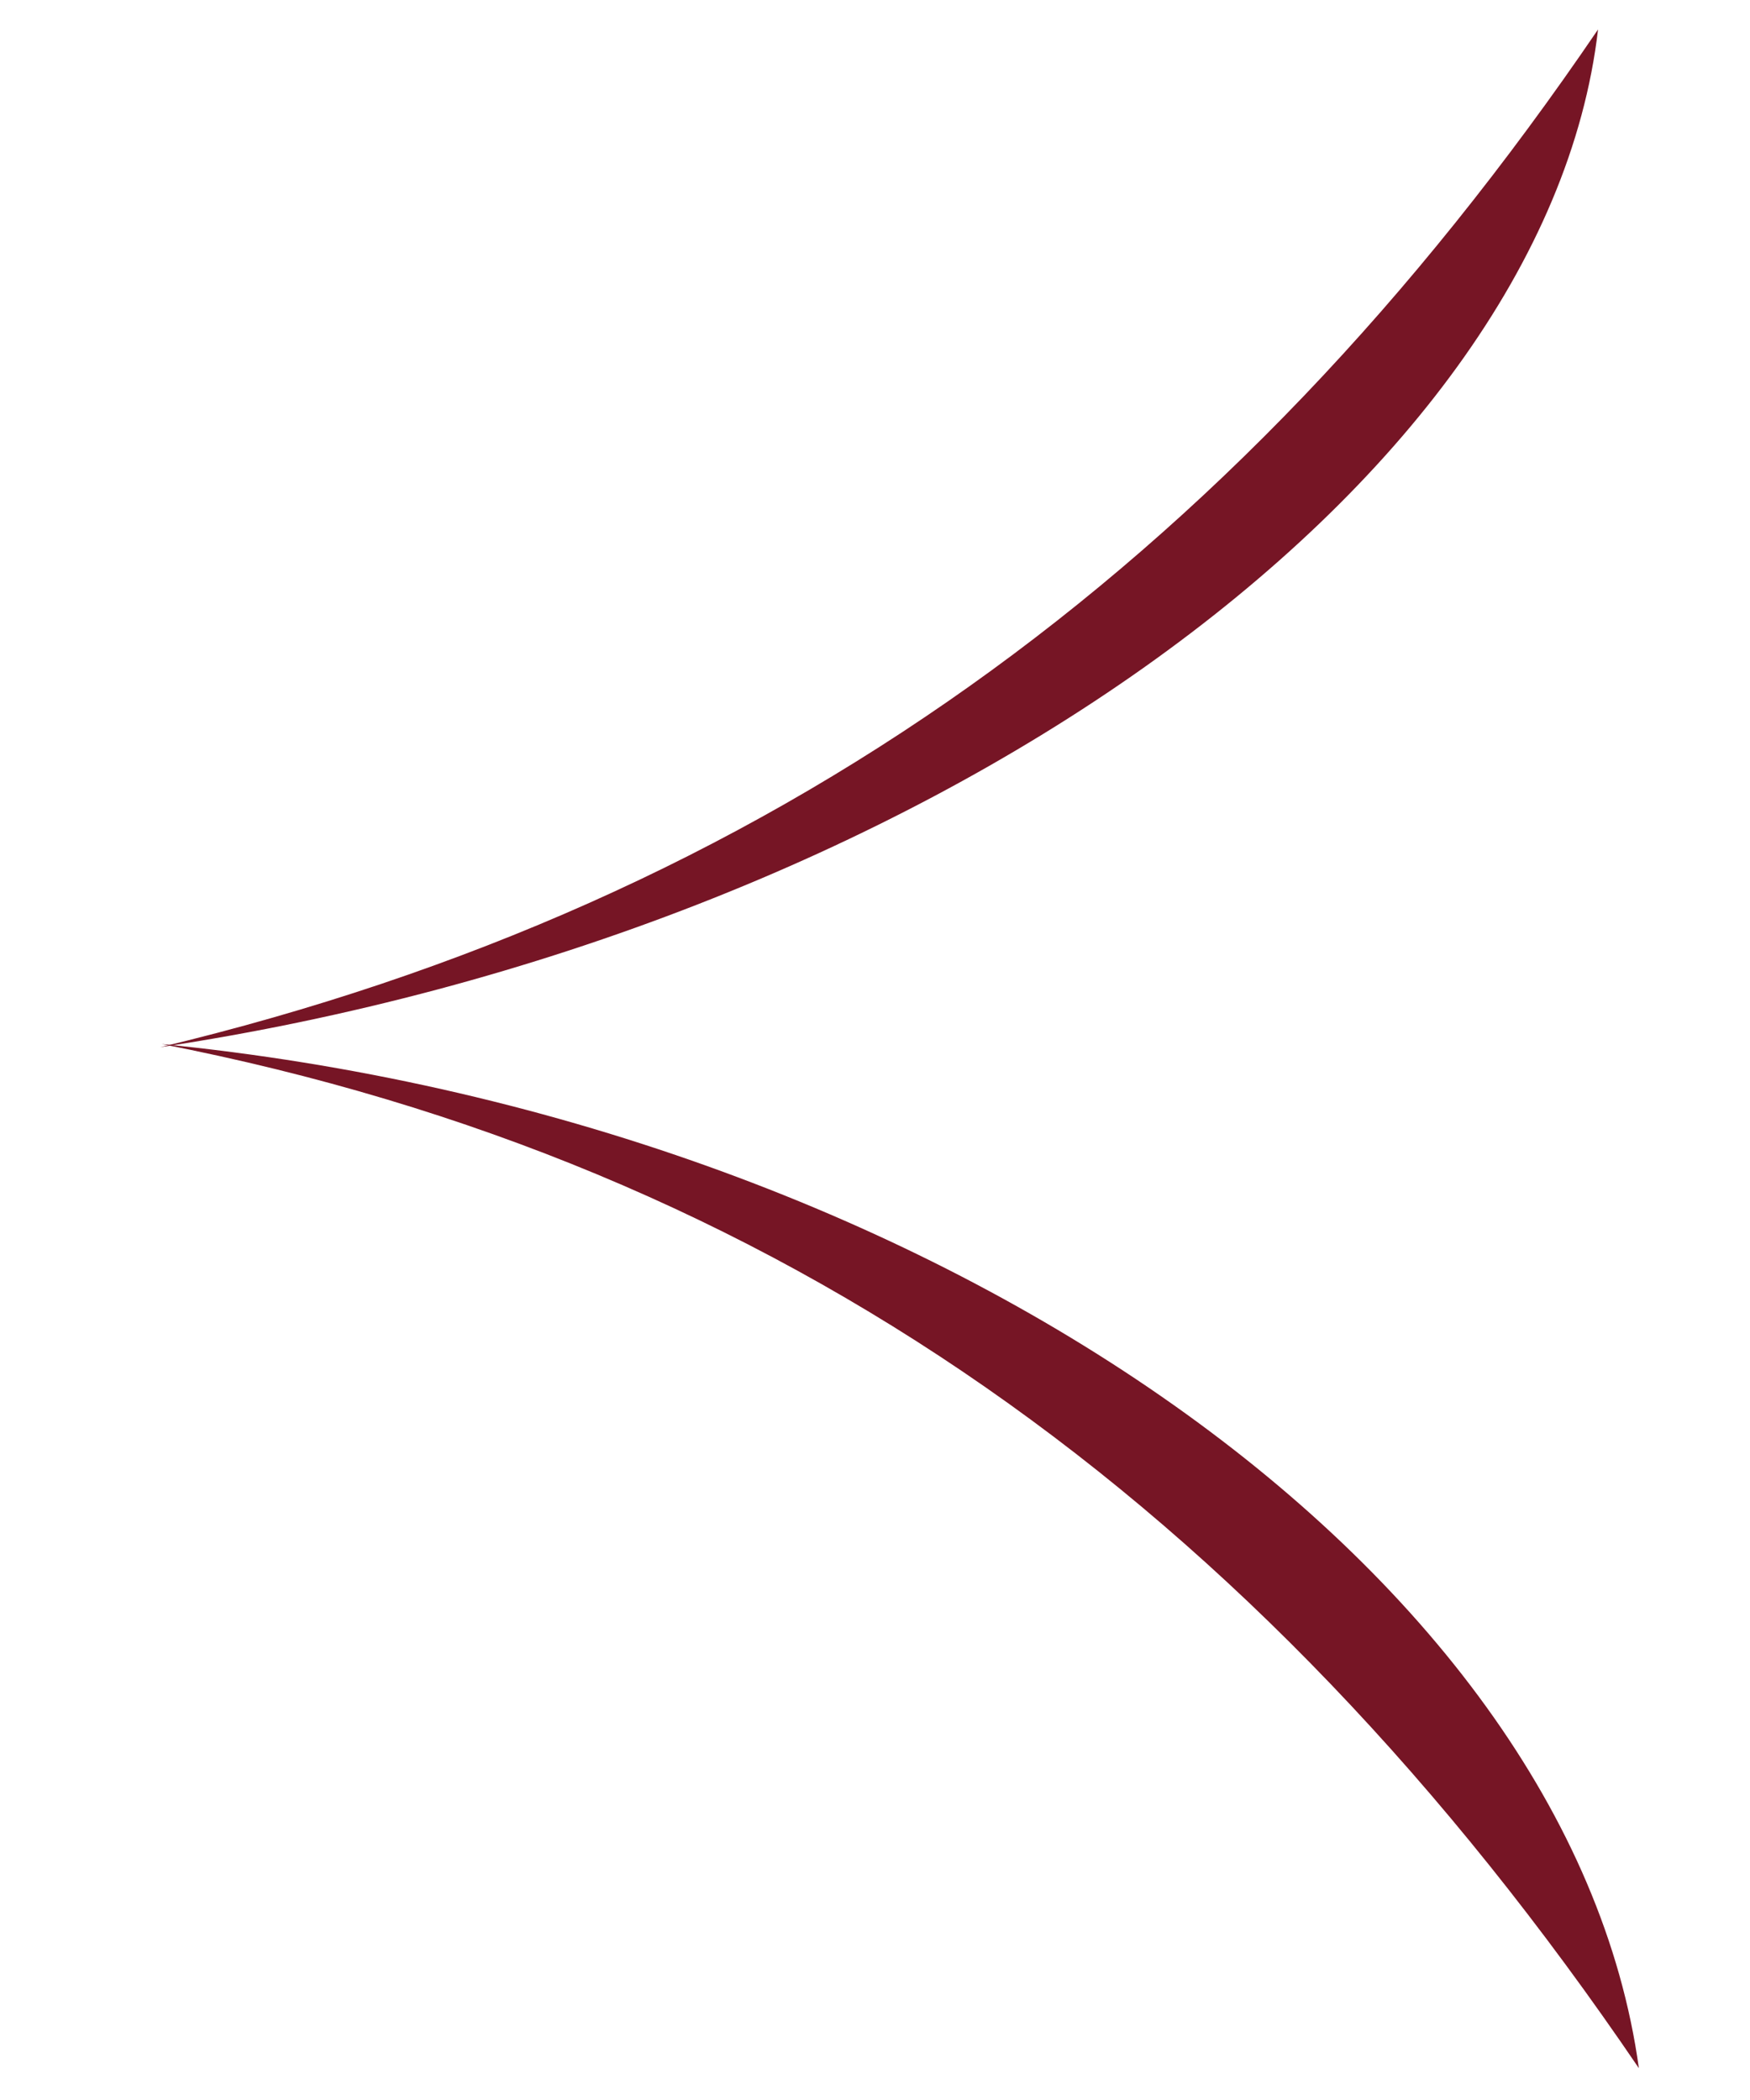 <svg width="30" height="36" viewBox="0 0 30 36" fill="none" xmlns="http://www.w3.org/2000/svg">
<g clip-path="url(#clip0_6734_3390)">
<path d="M2.746 17.952C13.169 15.456 21.097 9.767 27.395 0.505C26.478 8.39 15.747 15.989 2.746 17.952Z" fill="#761525"/>
<path d="M2.772 17.898C13.313 19.954 21.46 25.686 28.095 35.455C26.906 26.844 15.881 19.197 2.772 17.898Z" fill="#761525"/>
</g>
<defs>
<clipPath id="clip0_6734_3390">
<rect width="30" height="35.455" fill="white" transform="translate(30 35.455) rotate(-180)"/>
</clipPath>
</defs>
</svg>
